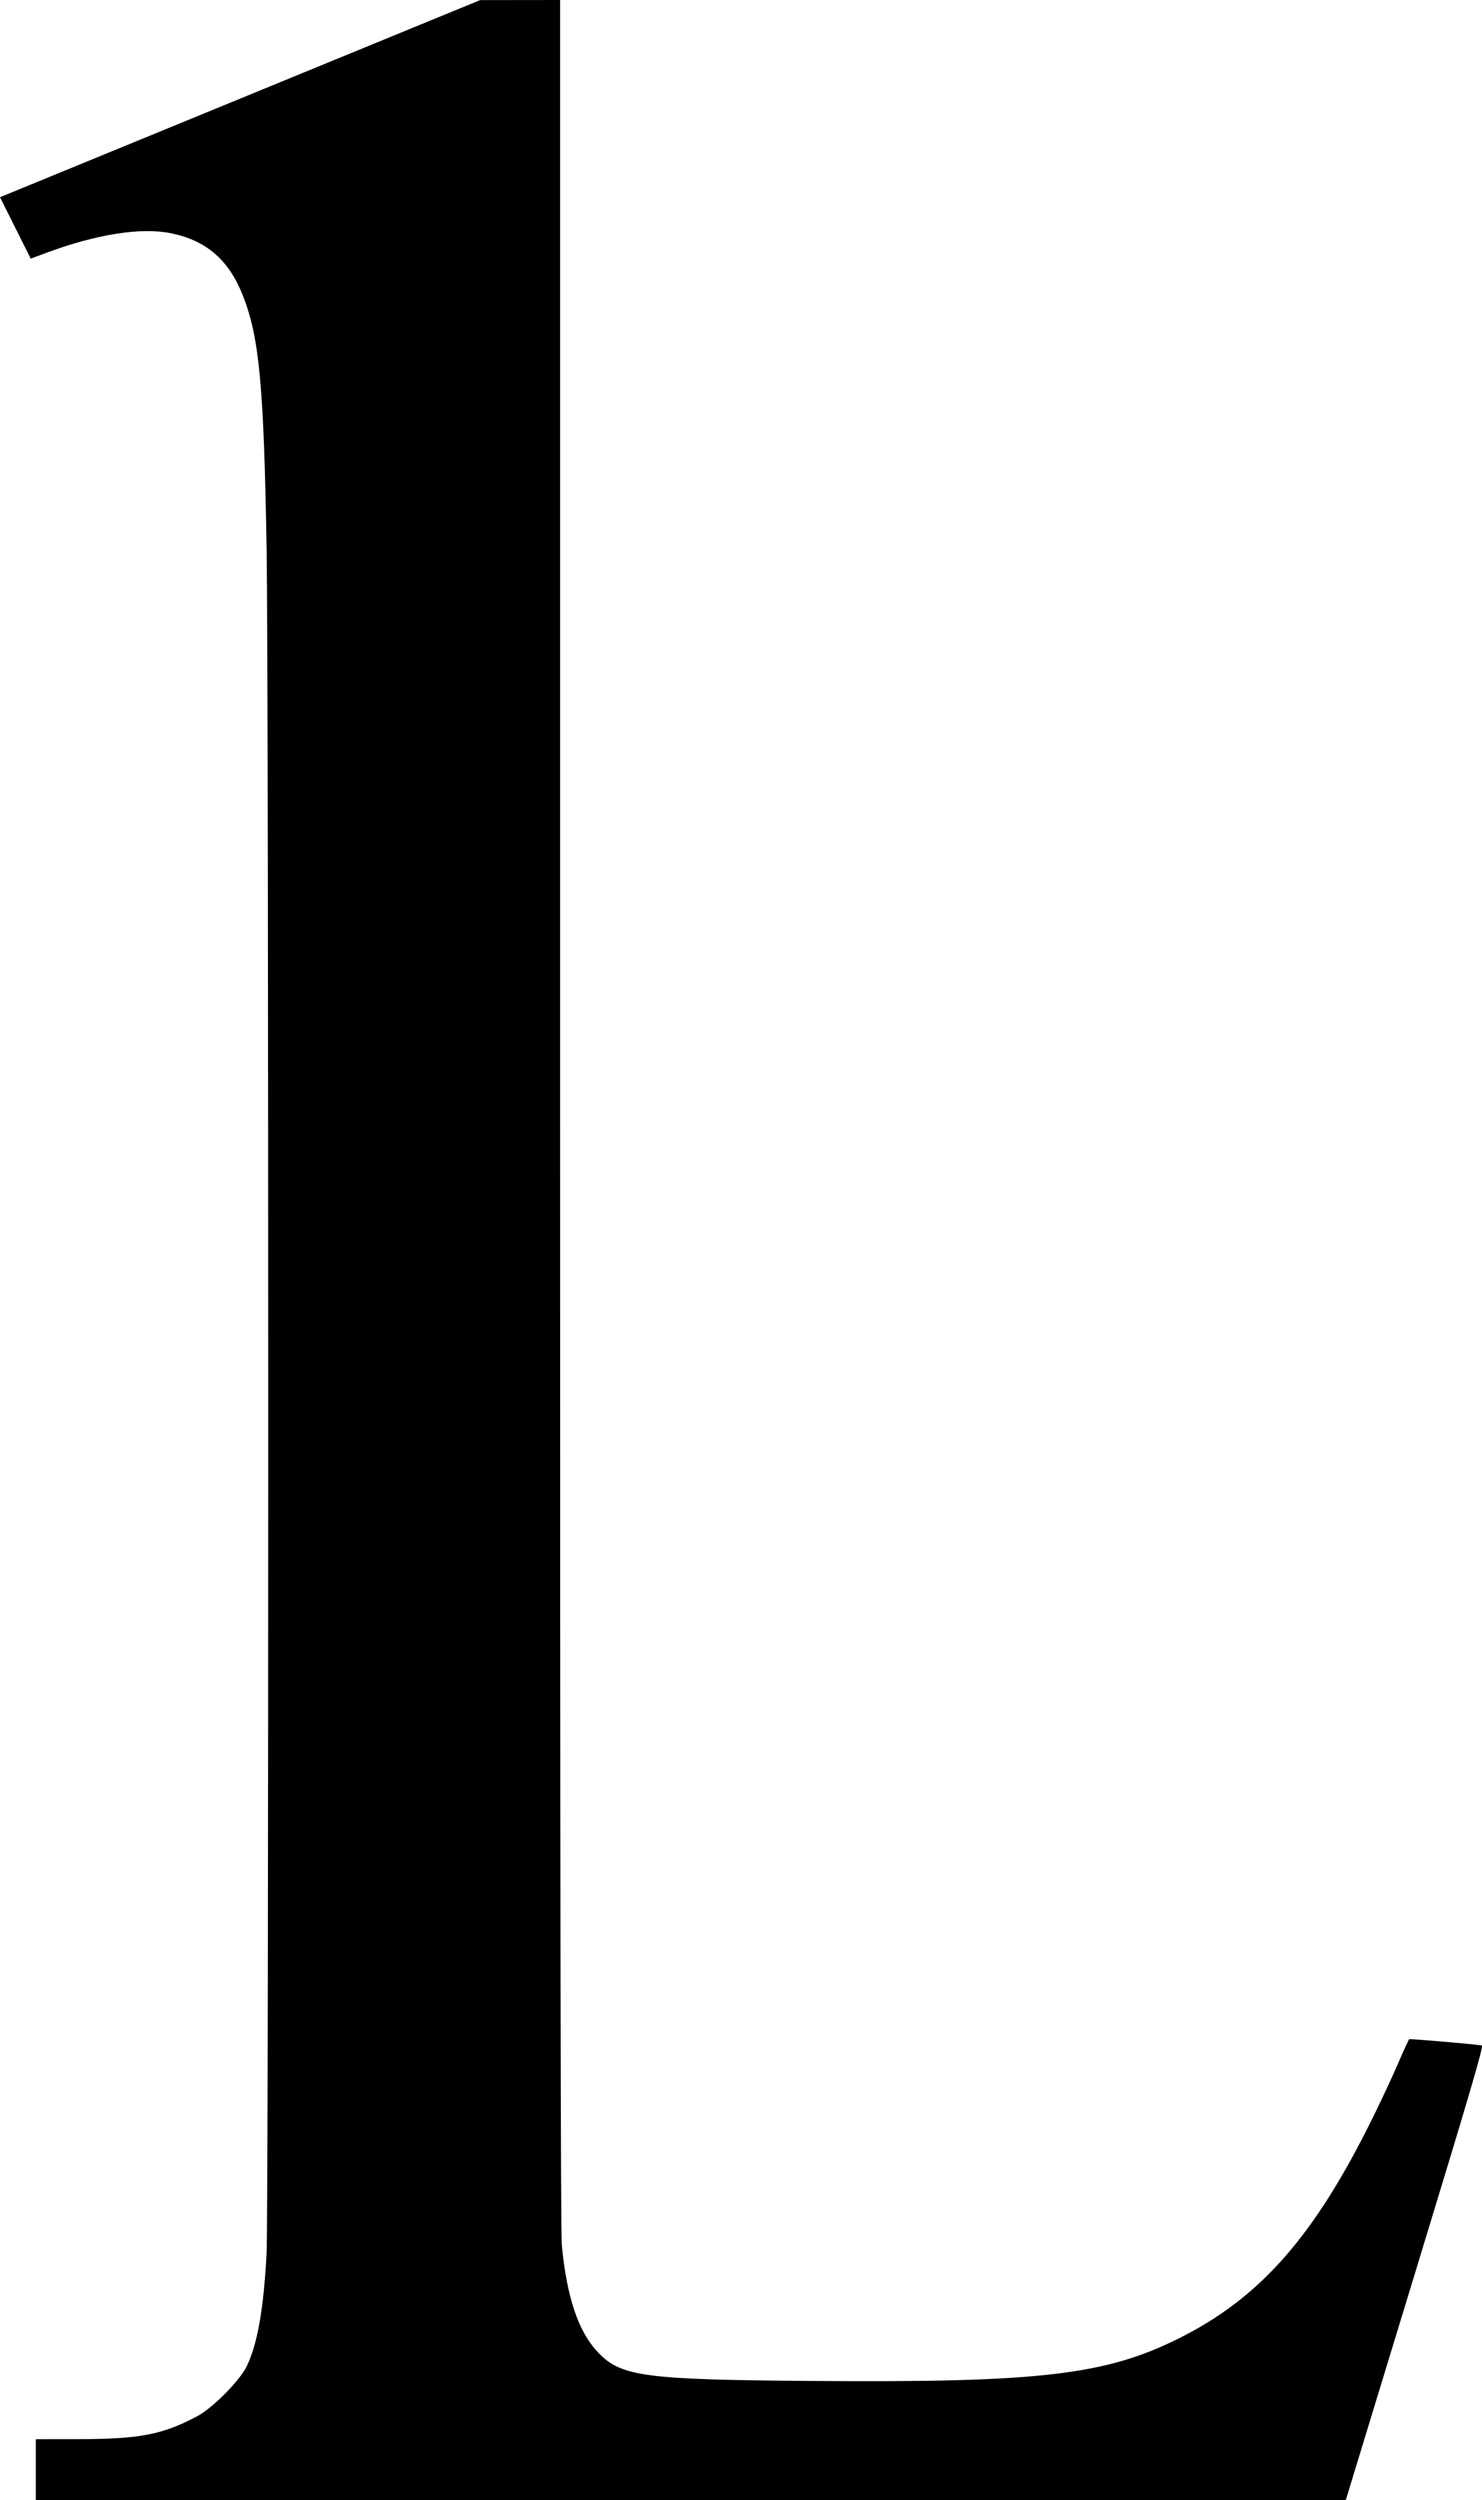 <?xml version="1.0" encoding="UTF-8" standalone="no"?>
<!-- Created with Inkscape (http://www.inkscape.org/) -->

<svg
   xmlns:dc="http://purl.org/dc/elements/1.1/"
   xmlns:cc="http://creativecommons.org/ns#"
   xmlns:rdf="http://www.w3.org/1999/02/22-rdf-syntax-ns#"
   xmlns:svg="http://www.w3.org/2000/svg"
   xmlns="http://www.w3.org/2000/svg"
   xmlns:sodipodi="http://sodipodi.sourceforge.net/DTD/sodipodi-0.dtd"
   xmlns:inkscape="http://www.inkscape.org/namespaces/inkscape"
   id="svg2"
   version="1.1"
   inkscape:version="0.91 r13725"
   width="224.721"
   height="379"
   viewBox="0 0 224.721 379"
   sodipodi:docname="lbar3.svg">
  <defs
     id="defs6" />
  <sodipodi:namedview
     pagecolor="#ffffff"
     bordercolor="#666666"
     borderopacity="1"
     objecttolerance="10"
     gridtolerance="10"
     guidetolerance="10"
     inkscape:pageopacity="0"
     inkscape:pageshadow="2"
     inkscape:window-width="1366"
     inkscape:window-height="705"
     id="namedview4"
     showgrid="false"
     fit-margin-top="0"
     fit-margin-left="0"
     fit-margin-right="0"
     fit-margin-bottom="0"
     inkscape:zoom="1.1568627"
     inkscape:cx="128.63459"
     inkscape:cy="184.32981"
     inkscape:window-x="-8"
     inkscape:window-y="-8"
     inkscape:window-maximized="1"
     inkscape:current-layer="svg2" />
  <path
     style="fill:#000000"
     d="m 5.429,374.376 0,-4.625 6.312,-0.005 c 9.434,-0.007 12.898,-0.671 18.188,-3.488 2.305,-1.228 6.397,-5.352 7.461,-7.52 1.648,-3.359 2.603,-8.78 3.035,-17.237 0.327,-6.388 0.33,-239.015 0.003,-258.25 C 40.007,58.445 39.323,51.138 36.832,44.814 34.698,39.398 31.29,36.446 25.908,35.356 21.372,34.437 14.619,35.502 6.982,38.342 L 4.659,39.206 2.33,34.552 0,29.897 36.402,14.957 72.804,0.016 78.866,0.008 84.929,0 l 0,168.832 c 0,116.788 0.082,169.673 0.264,171.562 0.754,7.785 2.472,12.942 5.347,16.047 3.553,3.837 6.863,4.289 32.916,4.487 34.178,0.26 44.138,-0.9 55.247,-6.432 12.383,-6.167 20.549,-15.44 29.425,-33.419 1.345,-2.723 3.109,-6.505 3.92,-8.404 0.811,-1.899 1.549,-3.498 1.64,-3.553 0.135,-0.084 9.701,0.737 11.003,0.944 0.31,0.049 -1.7,6.902 -10.121,34.499 l -10.508,34.437 -99.317,0 -99.317,0 0,-4.625 z"
     id="path3338"
     inkscape:connector-curvature="0" />
</svg>
